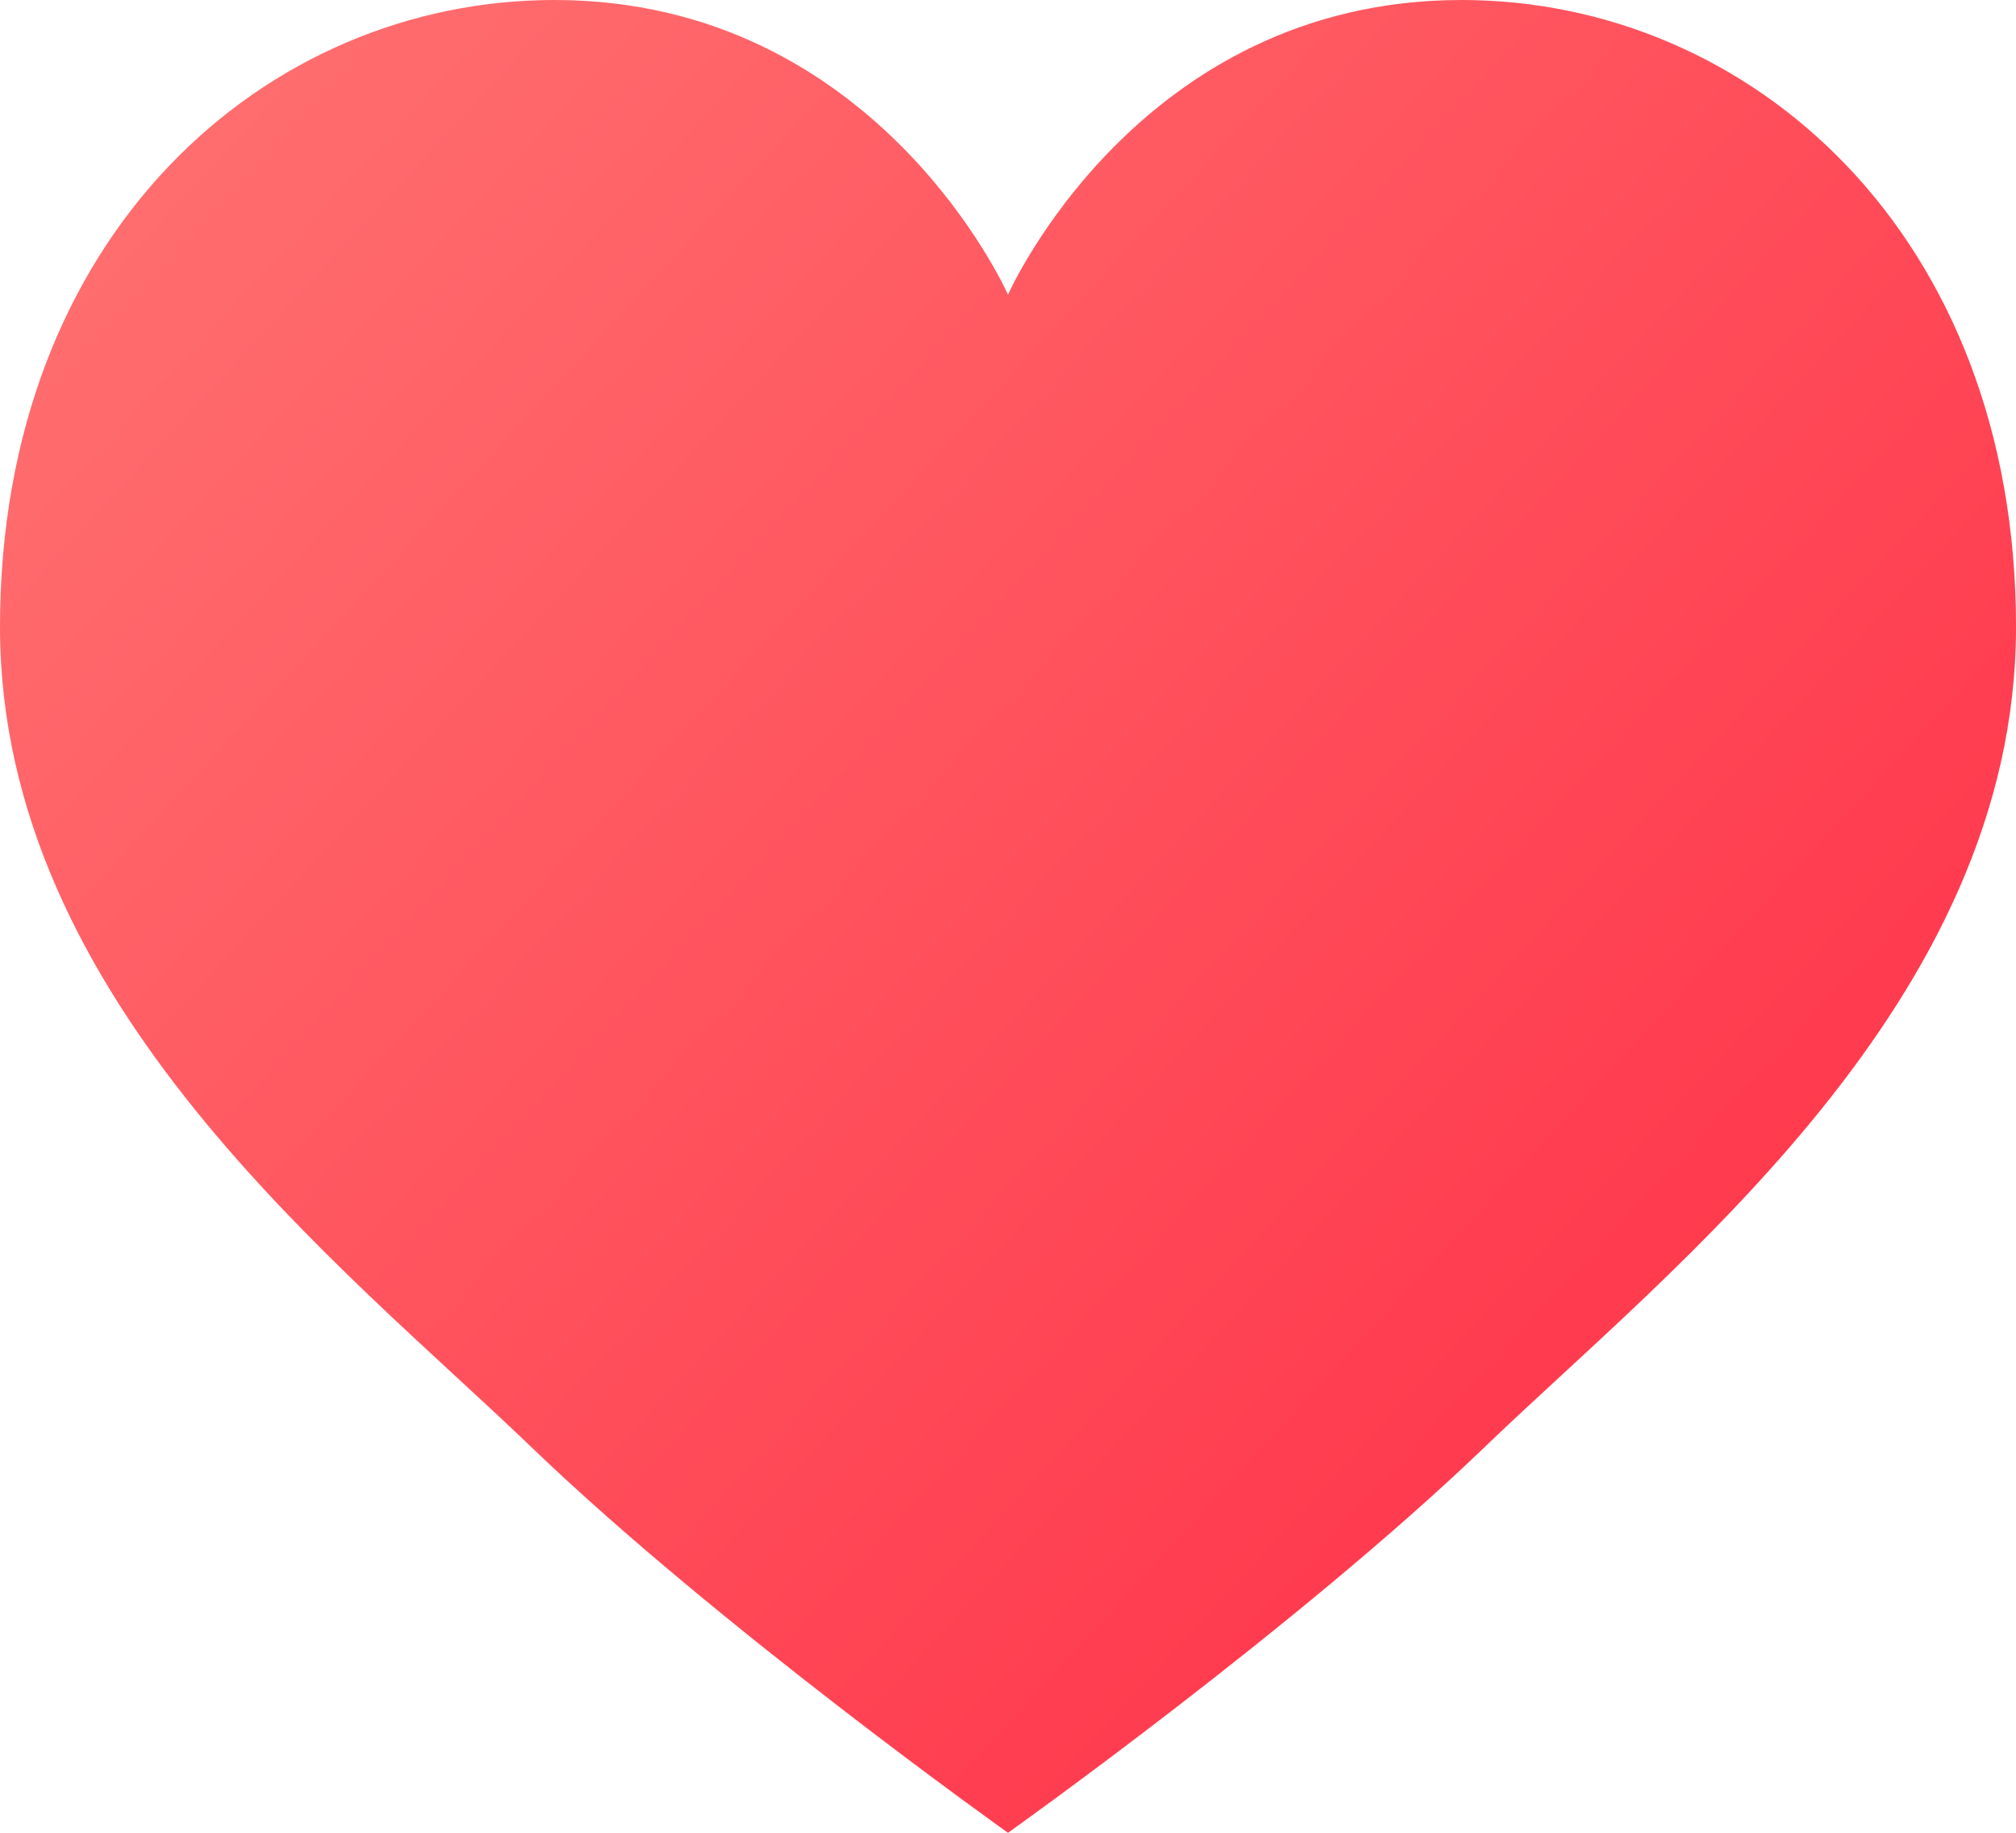 <?xml version="1.0" encoding="UTF-8"?>
<svg width="22px" height="20px" viewBox="0 0 22 20" version="1.1" xmlns="http://www.w3.org/2000/svg" xmlns:xlink="http://www.w3.org/1999/xlink">
    <!-- Generator: Sketch 53.2 (72643) - https://sketchapp.com -->
    <title>心</title>
    <desc>Created with Sketch.</desc>
    <defs>
        <linearGradient x1="0%" y1="8.678%" x2="100%" y2="91.322%" id="linearGradient-1">
            <stop stop-color="#FF7171" offset="0%"></stop>
            <stop stop-color="#FF2C45" offset="100%"></stop>
        </linearGradient>
    </defs>
    <g id="崇真艺客" stroke="none" stroke-width="1" fill="none" fill-rule="evenodd">
        <g id="2.1-图集-美图" transform="translate(-295, -590)" fill="url(#linearGradient-1)">
            <g id="分组-2" transform="translate(10, 308)">
                <g id="4" transform="translate(182, 183)">
                    <g id="心" transform="translate(0, 56)">
                        <g transform="translate(103, 43)">
                            <path d="M11,3.216 C11,3.216 9.582,-1.97372982e-15 6.05,0 C2.9,1.97372982e-15 0,2.551 0,6.842 C0,10.934 3.749,13.82 5.792,15.785 C7.834,17.75 11,20 11,20 C11,20 14.166,17.75 16.208,15.785 C18.251,13.82 22,10.934 22,6.842 C22,2.551 19.1,1.97372982e-15 15.95,0 C12.418,-1.97372982e-15 11,3.216 11,3.216 Z"></path>
                        </g>
                    </g>
                </g>
            </g>
        </g>
    </g>
</svg>